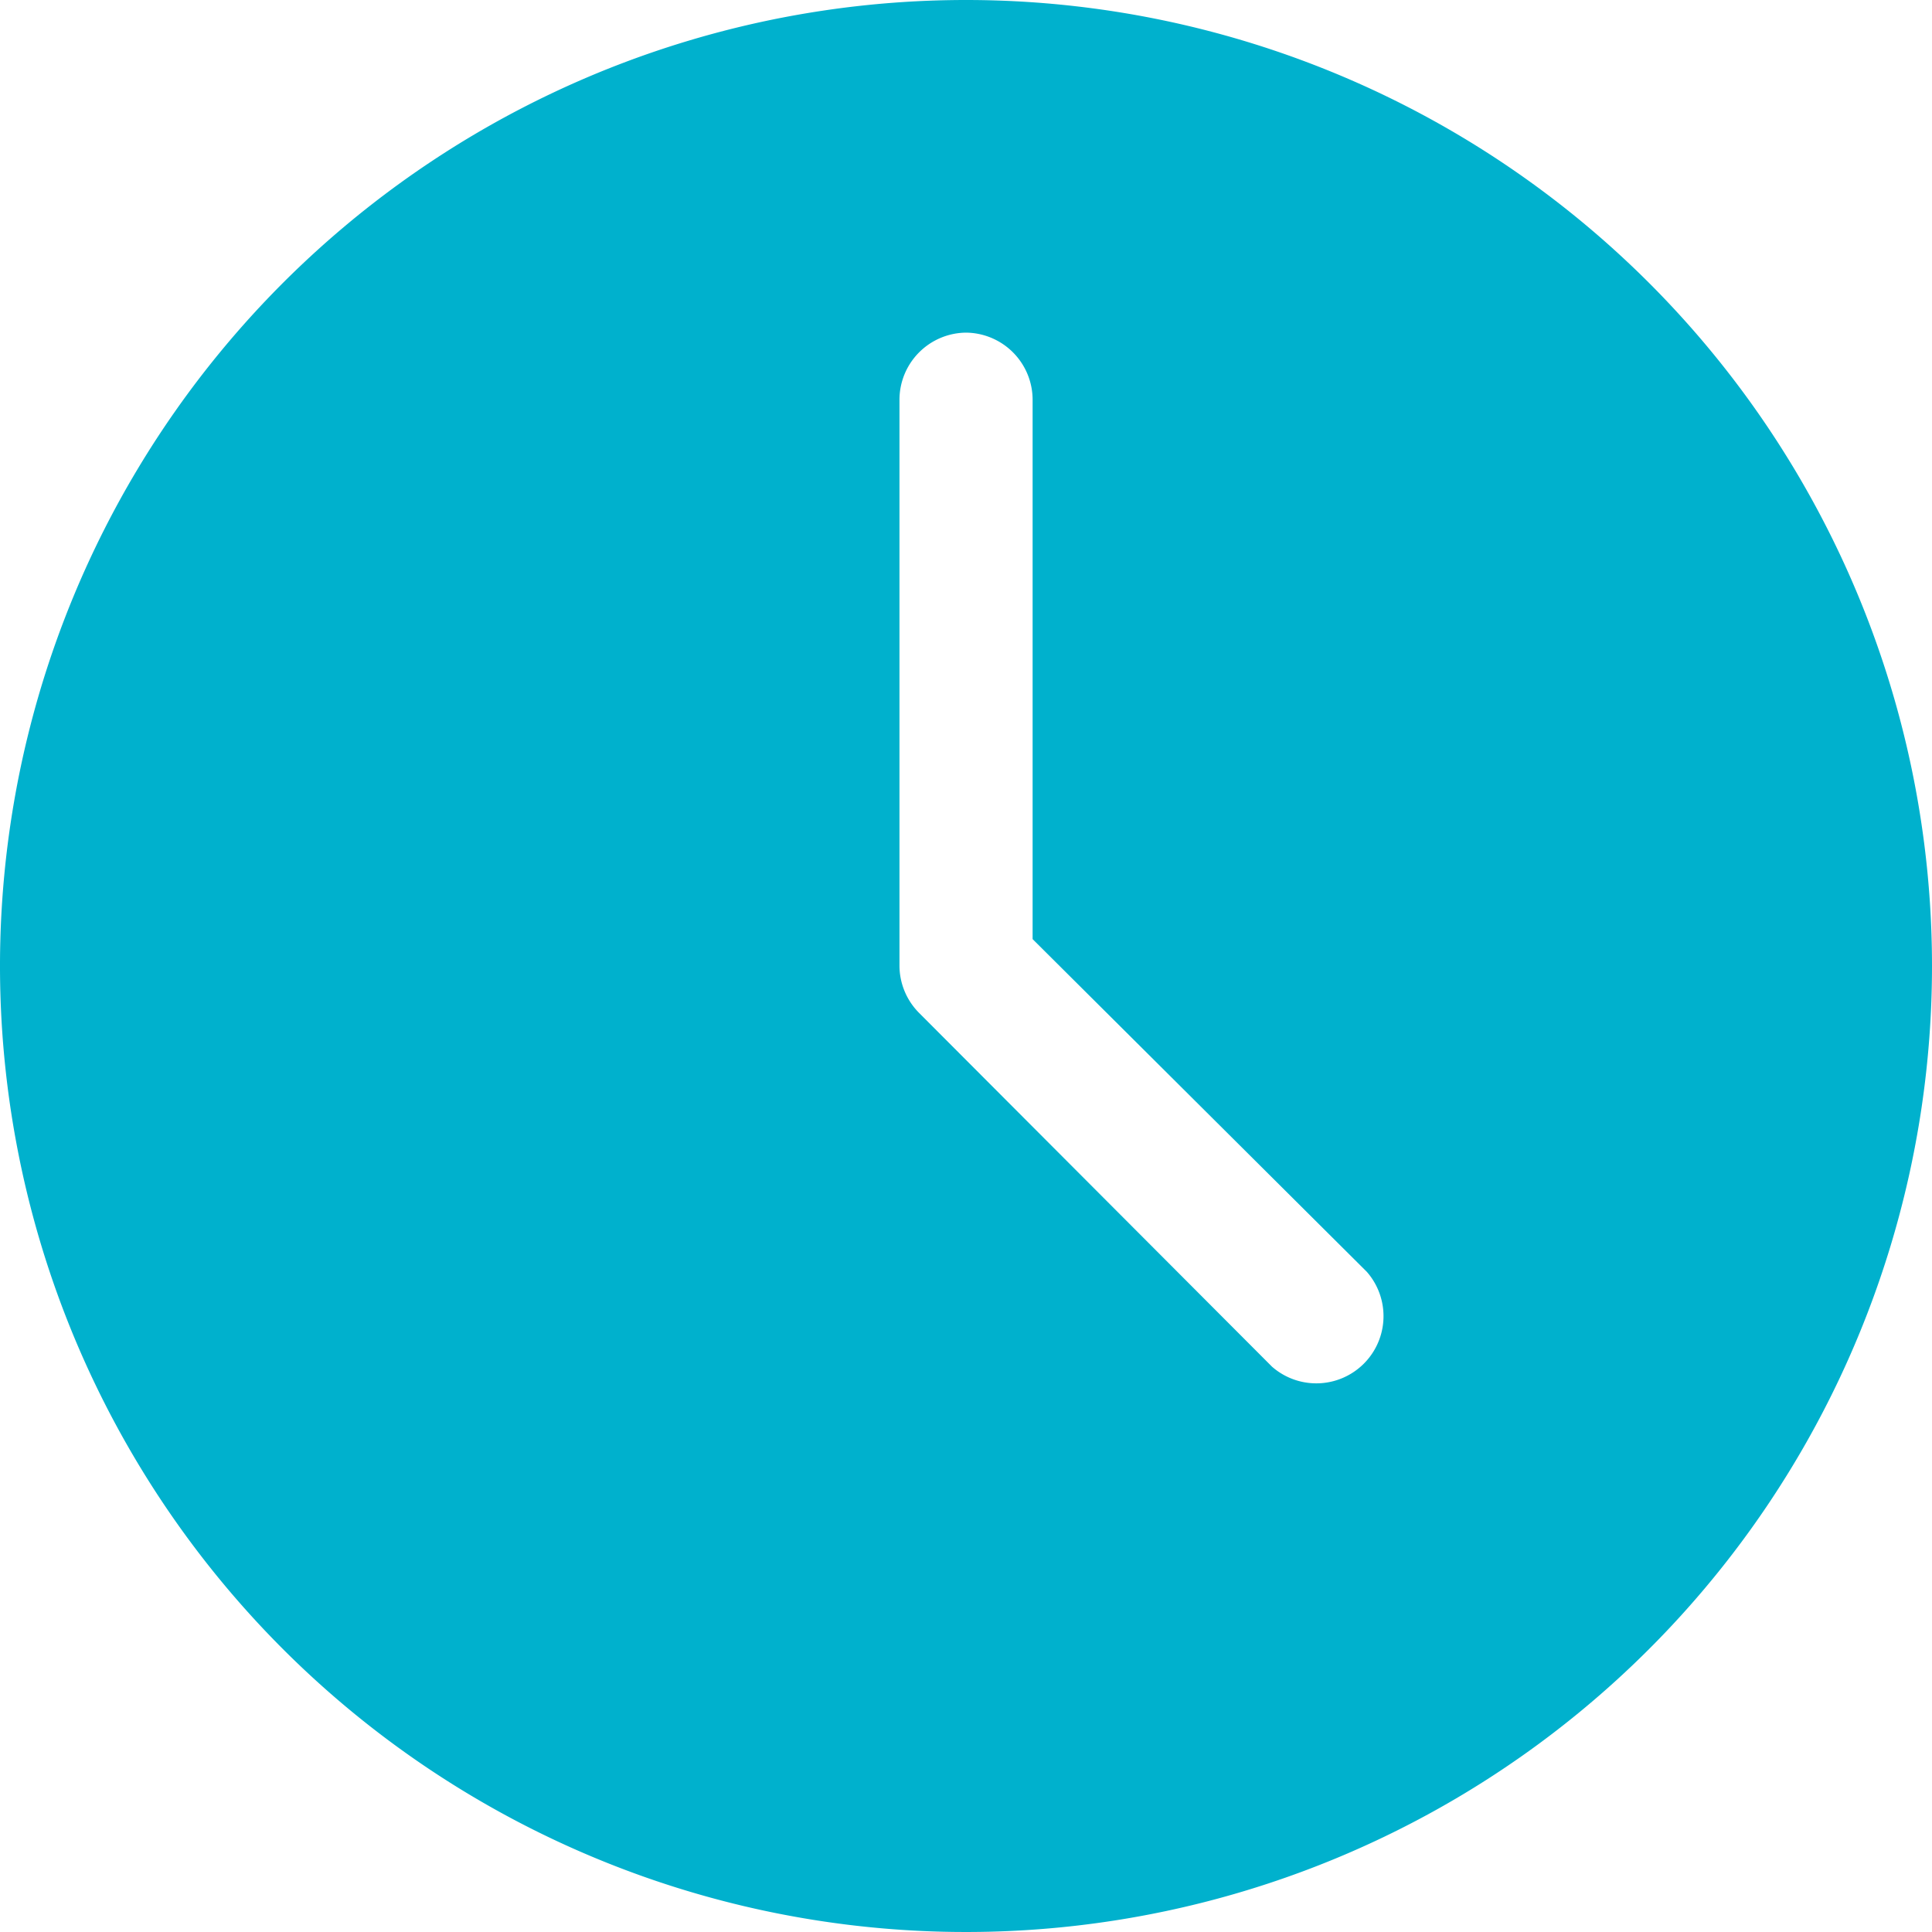 <svg xmlns="http://www.w3.org/2000/svg" width="23" height="23" viewBox="0 0 23 23">
  <defs>
    <style>
      .cls-1 {
        fill: #00b1cd;
        fill-rule: evenodd;
      }
    </style>
  </defs>
  <path id="horaire_footer.svg" data-name="horaire footer.svg" class="cls-1" d="M556,3754.5a11.5,11.5,0,1,0,11.5,11.5A11.5,11.5,0,0,0,556,3754.5Zm0,3.96a0.8,0.8,0,0,1,.793.8v6.42l3.978,3.96a0.8,0.8,0,0,1-1.128,1.13l-4.2-4.21a0.8,0.8,0,0,1-.235-0.56v-6.74A0.8,0.8,0,0,1,556,3758.46Z" transform="translate(-544.5 -3754.5)"/>
</svg>
